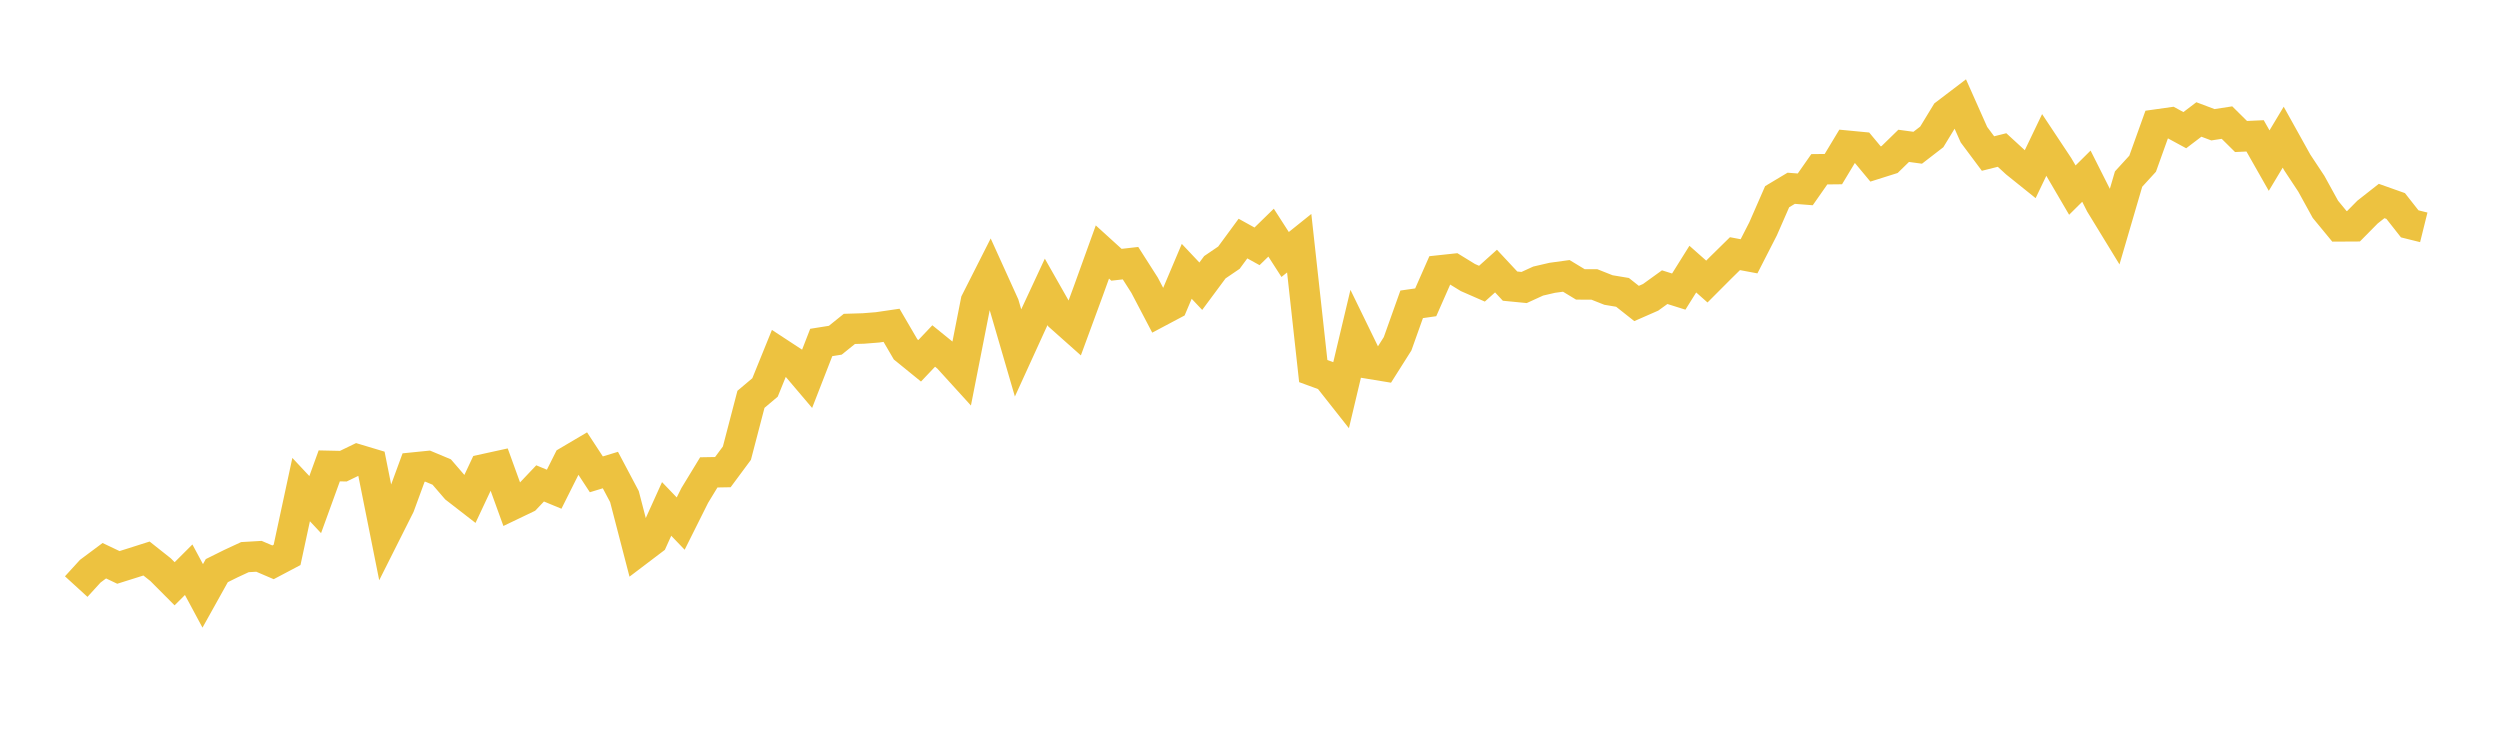 <svg width="164" height="48" xmlns="http://www.w3.org/2000/svg" xmlns:xlink="http://www.w3.org/1999/xlink"><path fill="none" stroke="rgb(237,194,64)" stroke-width="2" d="M5,38.48L5.922,37.47L6.844,36.783L7.766,37.222L8.689,36.932L9.611,36.639L10.533,37.369L11.455,38.295L12.377,37.374L13.299,39.09L14.222,37.434L15.144,36.976L16.066,36.548L16.988,36.494L17.91,36.888L18.832,36.401L19.754,32.117L20.677,33.102L21.599,30.562L22.521,30.582L23.443,30.136L24.365,30.413L25.287,35.02L26.21,33.183L27.132,30.671L28.054,30.578L28.976,30.964L29.898,32.033L30.82,32.748L31.743,30.783L32.665,30.581L33.587,33.125L34.509,32.683L35.431,31.711L36.353,32.093L37.275,30.253L38.198,29.708L39.12,31.116L40.042,30.835L40.964,32.576L41.886,36.126L42.808,35.427L43.731,33.386L44.653,34.347L45.575,32.503L46.497,30.988L47.419,30.972L48.341,29.728L49.263,26.196L50.186,25.417L51.108,23.145L52.03,23.749L52.952,24.835L53.874,22.466L54.796,22.319L55.719,21.576L56.641,21.548L57.563,21.475L58.485,21.34L59.407,22.92L60.329,23.669L61.251,22.697L62.174,23.445L63.096,24.459L64.018,19.776L64.94,17.955L65.862,19.988L66.784,23.15L67.707,21.128L68.629,19.148L69.551,20.772L70.473,21.592L71.395,19.086L72.317,16.531L73.24,17.369L74.162,17.264L75.084,18.709L76.006,20.467L76.928,19.978L77.85,17.799L78.772,18.776L79.695,17.531L80.617,16.904L81.539,15.65L82.461,16.16L83.383,15.261L84.305,16.694L85.228,15.954L86.15,24.343L87.072,24.68L87.994,25.849L88.916,21.967L89.838,23.859L90.76,24.011L91.683,22.551L92.605,19.964L93.527,19.832L94.449,17.739L95.371,17.64L96.293,18.206L97.216,18.61L98.138,17.782L99.06,18.77L99.982,18.86L100.904,18.438L101.826,18.224L102.749,18.098L103.671,18.656L104.593,18.66L105.515,19.025L106.437,19.179L107.359,19.908L108.281,19.504L109.204,18.838L110.126,19.128L111.048,17.654L111.97,18.47L112.892,17.546L113.814,16.64L114.737,16.813L115.659,15.011L116.581,12.903L117.503,12.351L118.425,12.423L119.347,11.104L120.269,11.094L121.192,9.561L122.114,9.649L123.036,10.757L123.958,10.466L124.88,9.567L125.802,9.692L126.725,8.979L127.647,7.465L128.569,6.764L129.491,8.836L130.413,10.072L131.335,9.841L132.257,10.688L133.18,11.429L134.102,9.505L135.024,10.895L135.946,12.471L136.868,11.557L137.79,13.386L138.713,14.896L139.635,11.747L140.557,10.739L141.479,8.169L142.401,8.039L143.323,8.539L144.246,7.837L145.168,8.184L146.09,8.042L147.012,8.955L147.934,8.912L148.856,10.536L149.778,8.999L150.701,10.658L151.623,12.053L152.545,13.729L153.467,14.849L154.389,14.844L155.311,13.911L156.234,13.186L157.156,13.513L158.078,14.685L159,14.914"></path></svg>